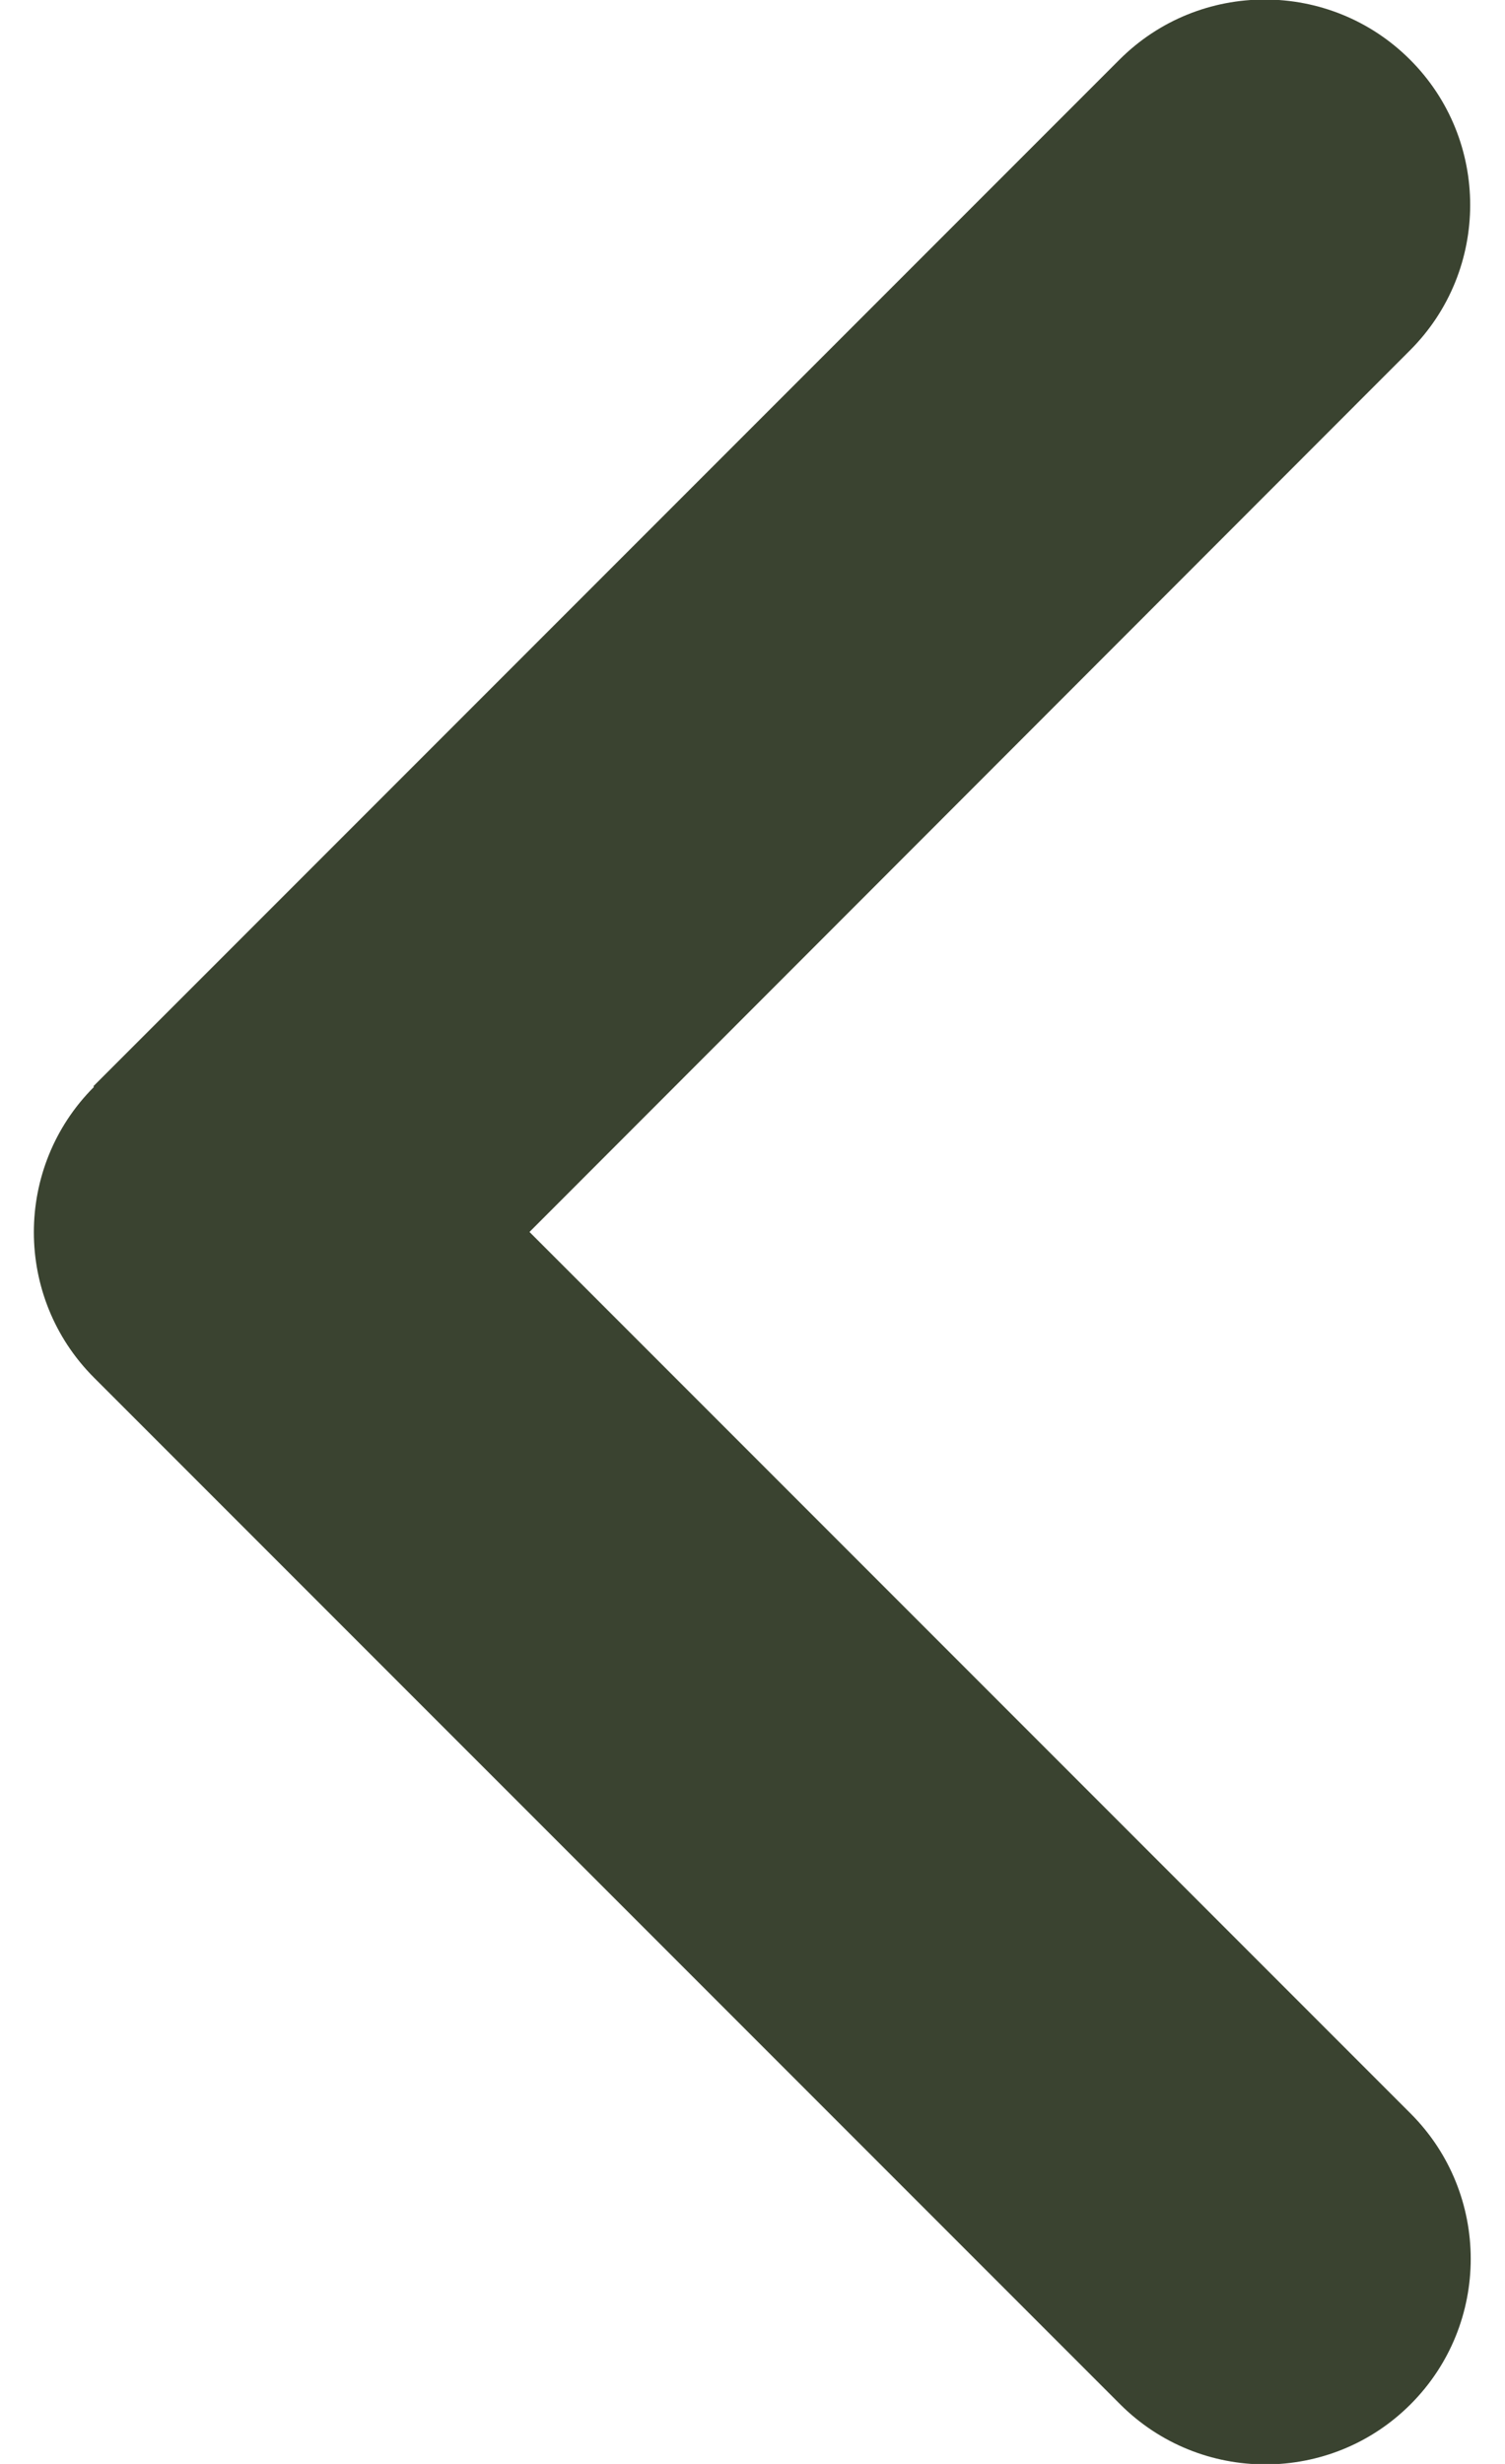 <svg width="11" height="18" viewBox="0 0 11 18" fill="none" xmlns="http://www.w3.org/2000/svg">
<path d="M0.687 7.94C0.101 8.526 0.101 9.478 0.687 10.064L8.187 17.564C8.773 18.15 9.725 18.15 10.31 17.564C10.896 16.978 10.896 16.026 10.31 15.44L3.87 9L10.306 2.559C10.892 1.973 10.892 1.021 10.306 0.436C9.72 -0.15 8.768 -0.15 8.182 0.436L0.682 7.936L0.687 7.94Z" fill="#3A4330"/>
</svg>
